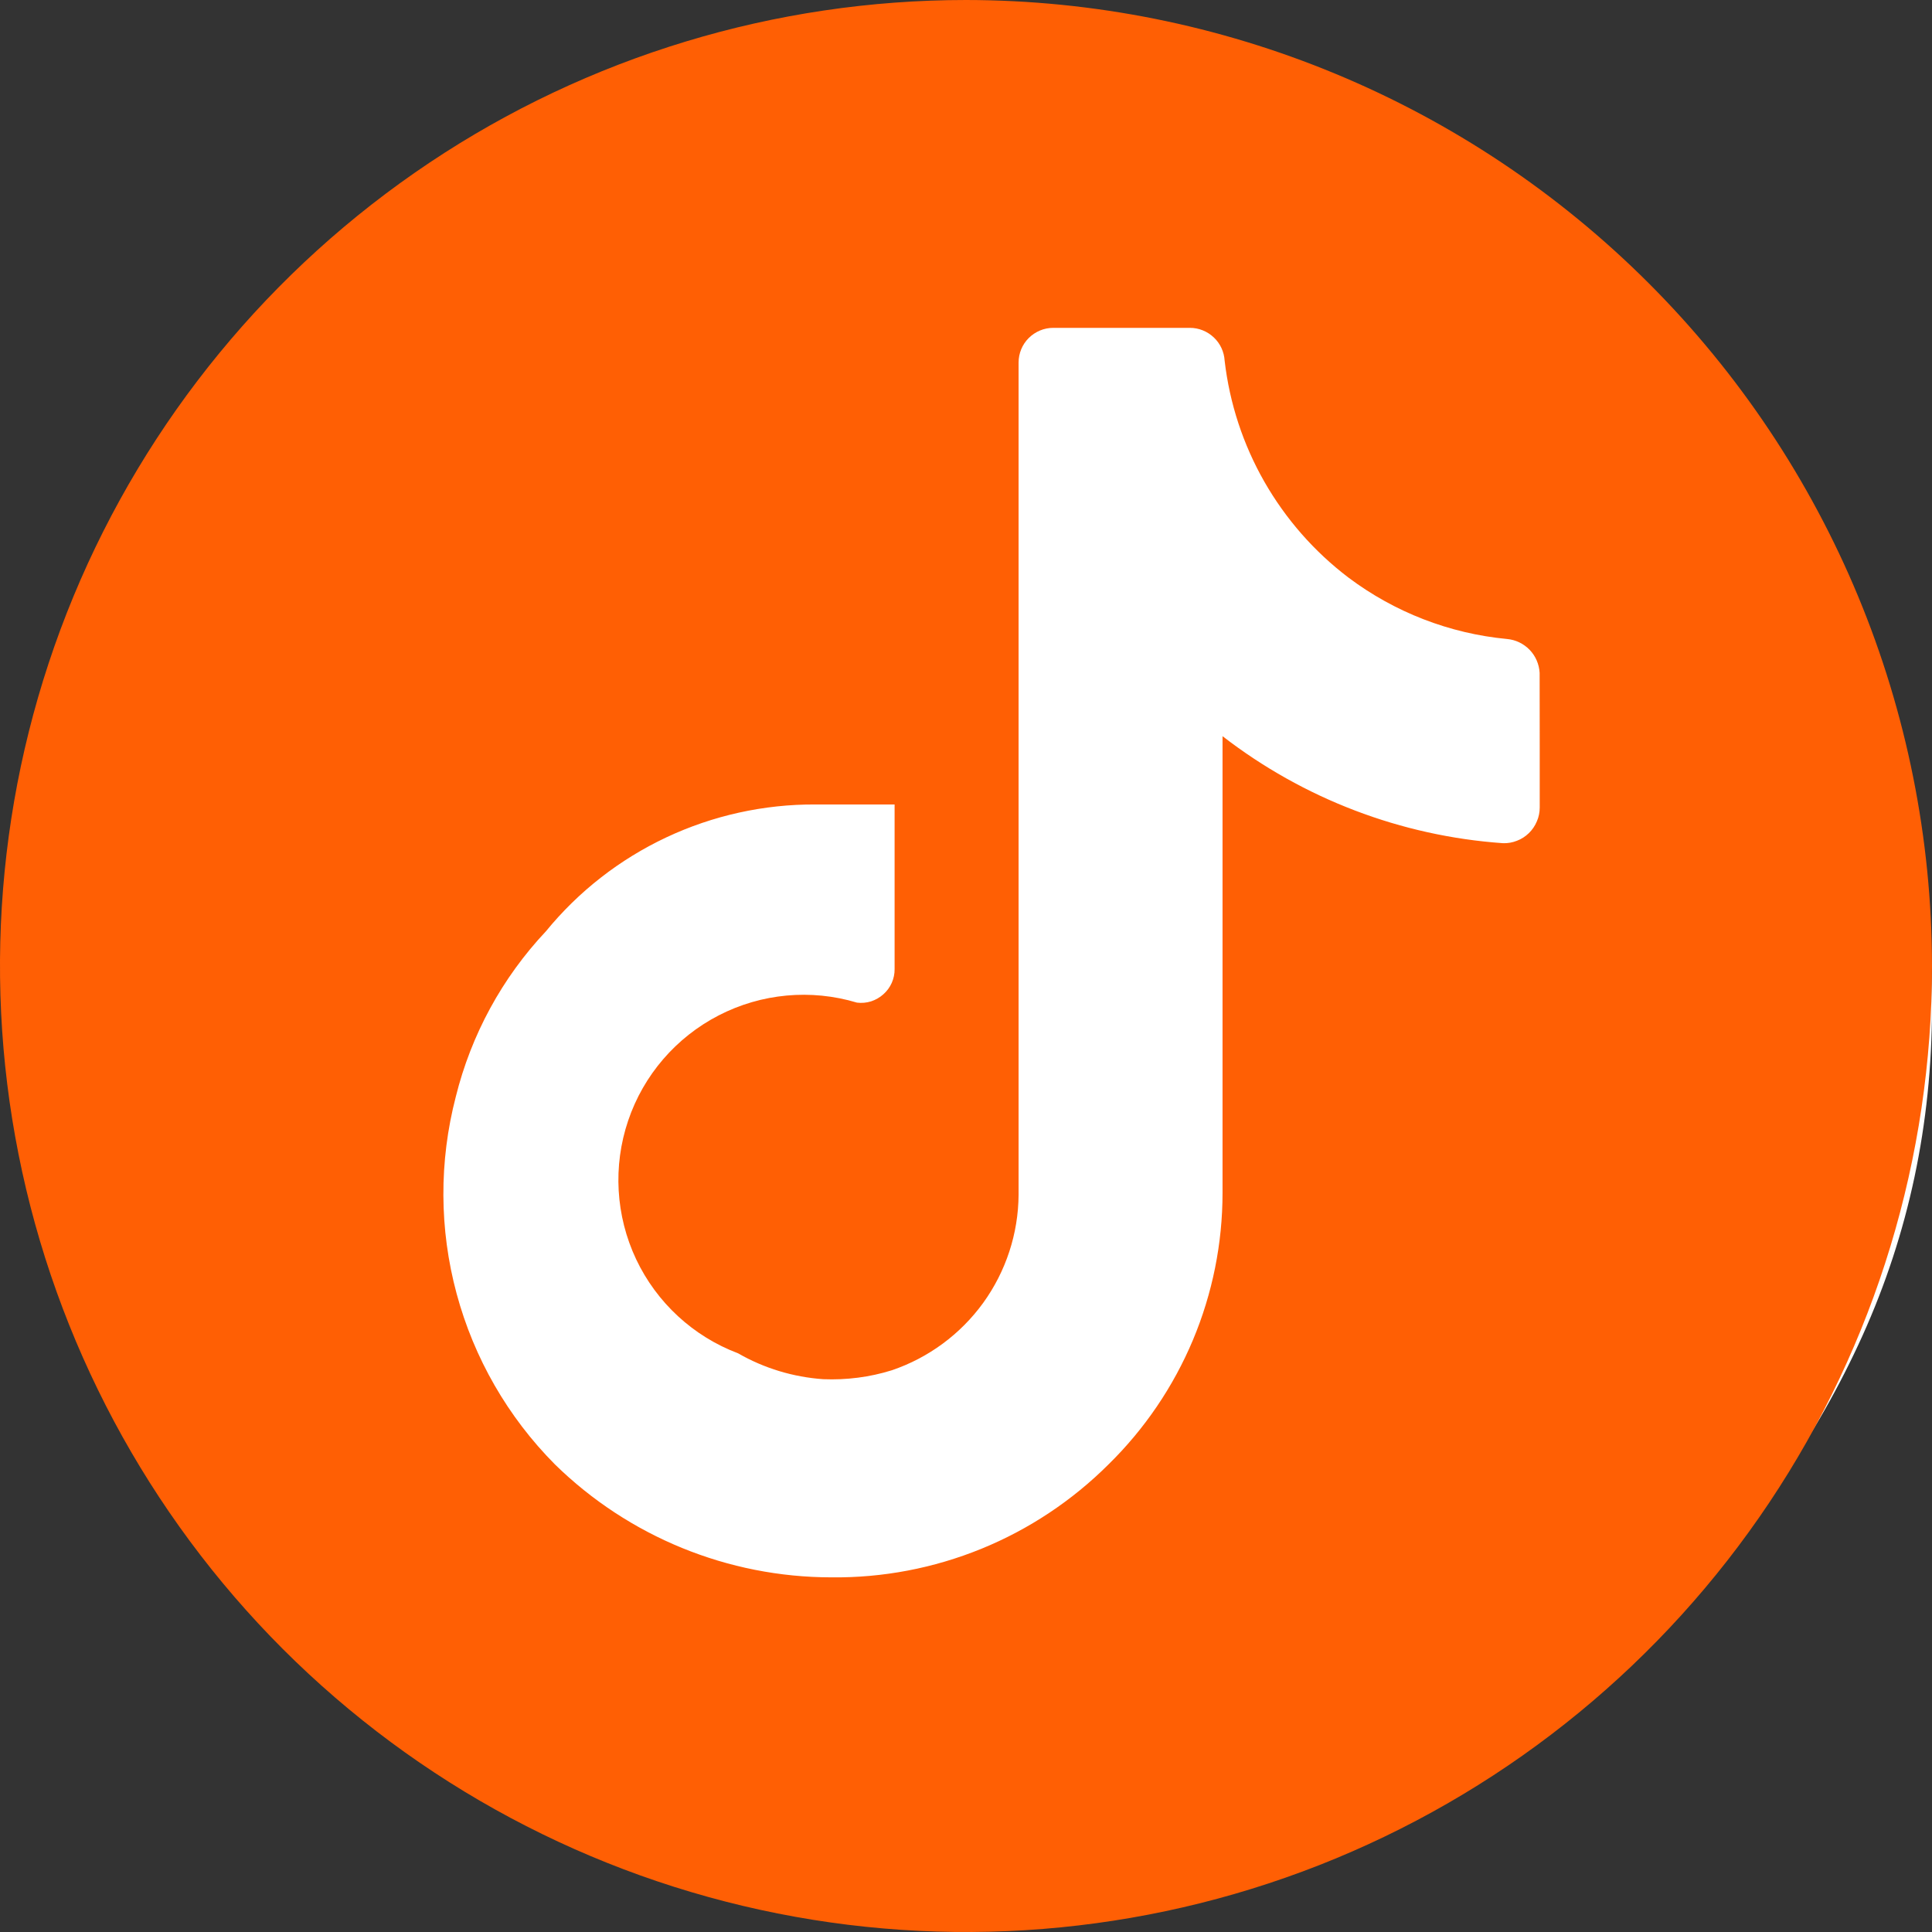 <svg width="23" height="23" viewBox="0 0 23 23" fill="none" xmlns="http://www.w3.org/2000/svg">
<rect x="0" y="0" width="23" height="23" fill="#333333" stroke="none"/>
<path d="M12.5 22C11.047 22 9.682 21.737 8.405 21.212C7.128 20.687 6.016 19.974 5.071 19.075C4.126 18.176 3.378 17.117 2.827 15.9C2.276 14.683 2.001 13.383 2 12C1.999 10.617 2.275 9.317 2.827 8.1C3.38 6.883 4.128 5.824 5.071 4.925C6.015 4.026 7.126 3.313 8.405 2.788C9.684 2.263 11.049 2 12.5 2C13.951 2 15.316 2.263 16.595 2.788C17.874 3.313 18.985 4.026 19.929 4.925C20.872 5.824 21.621 6.883 22.174 8.1C22.727 9.317 23.002 10.617 23 12C22.998 13.383 22.722 14.683 22.173 15.9C21.623 17.117 20.875 18.176 19.929 19.075C18.982 19.974 17.871 20.687 16.595 21.213C15.319 21.739 13.954 22.001 12.5 22Z" fill="white"/>
<path d="M11.5 0C9.226 0 7.002 0.674 5.111 1.938C3.22 3.202 1.746 4.998 0.875 7.099C0.005 9.2 -0.223 11.513 0.221 13.743C0.665 15.974 1.76 18.023 3.368 19.632C4.977 21.24 7.026 22.335 9.256 22.779C11.487 23.223 13.8 22.995 15.901 22.125C18.002 21.254 19.798 19.78 21.062 17.889C22.326 15.998 23 13.774 23 11.5C22.997 8.451 21.784 5.528 19.628 3.372C17.472 1.216 14.549 0.003 11.5 0ZM18.33 8.87V9.613C18.33 9.67 18.319 9.726 18.296 9.778C18.274 9.831 18.242 9.878 18.201 9.918C18.16 9.958 18.112 9.989 18.059 10.009C18.006 10.03 17.95 10.04 17.893 10.038C16.679 9.953 15.517 9.509 14.554 8.764V14.201C14.554 14.803 14.434 15.399 14.201 15.954C13.968 16.508 13.627 17.011 13.197 17.433C12.764 17.865 12.249 18.207 11.683 18.438C11.116 18.669 10.509 18.785 9.897 18.778C8.666 18.777 7.485 18.294 6.606 17.433C6.046 16.869 5.643 16.169 5.436 15.401C5.229 14.634 5.226 13.826 5.426 13.057C5.609 12.319 5.978 11.64 6.499 11.087C6.887 10.612 7.377 10.23 7.932 9.969C8.487 9.708 9.094 9.574 9.707 9.577H10.65V11.536C10.651 11.592 10.639 11.649 10.616 11.701C10.593 11.753 10.559 11.799 10.516 11.837C10.474 11.875 10.424 11.903 10.37 11.921C10.315 11.938 10.258 11.943 10.202 11.936C9.654 11.771 9.064 11.826 8.556 12.088C8.048 12.35 7.661 12.799 7.478 13.341C7.295 13.882 7.329 14.474 7.573 14.991C7.817 15.507 8.252 15.909 8.787 16.111C9.098 16.29 9.445 16.394 9.801 16.419C10.078 16.43 10.354 16.395 10.616 16.313C11.053 16.165 11.434 15.884 11.705 15.51C11.975 15.136 12.123 14.686 12.126 14.224V4.317C12.126 4.207 12.169 4.102 12.246 4.025C12.324 3.947 12.429 3.903 12.539 3.903H14.166C14.271 3.903 14.373 3.944 14.45 4.017C14.527 4.089 14.573 4.189 14.579 4.294C14.638 4.802 14.799 5.292 15.052 5.735C15.306 6.179 15.646 6.567 16.053 6.876C16.603 7.289 17.256 7.542 17.94 7.607C18.043 7.616 18.138 7.662 18.21 7.736C18.281 7.81 18.323 7.907 18.329 8.01L18.33 8.87Z" fill="#FF5F04"/>
</svg>
